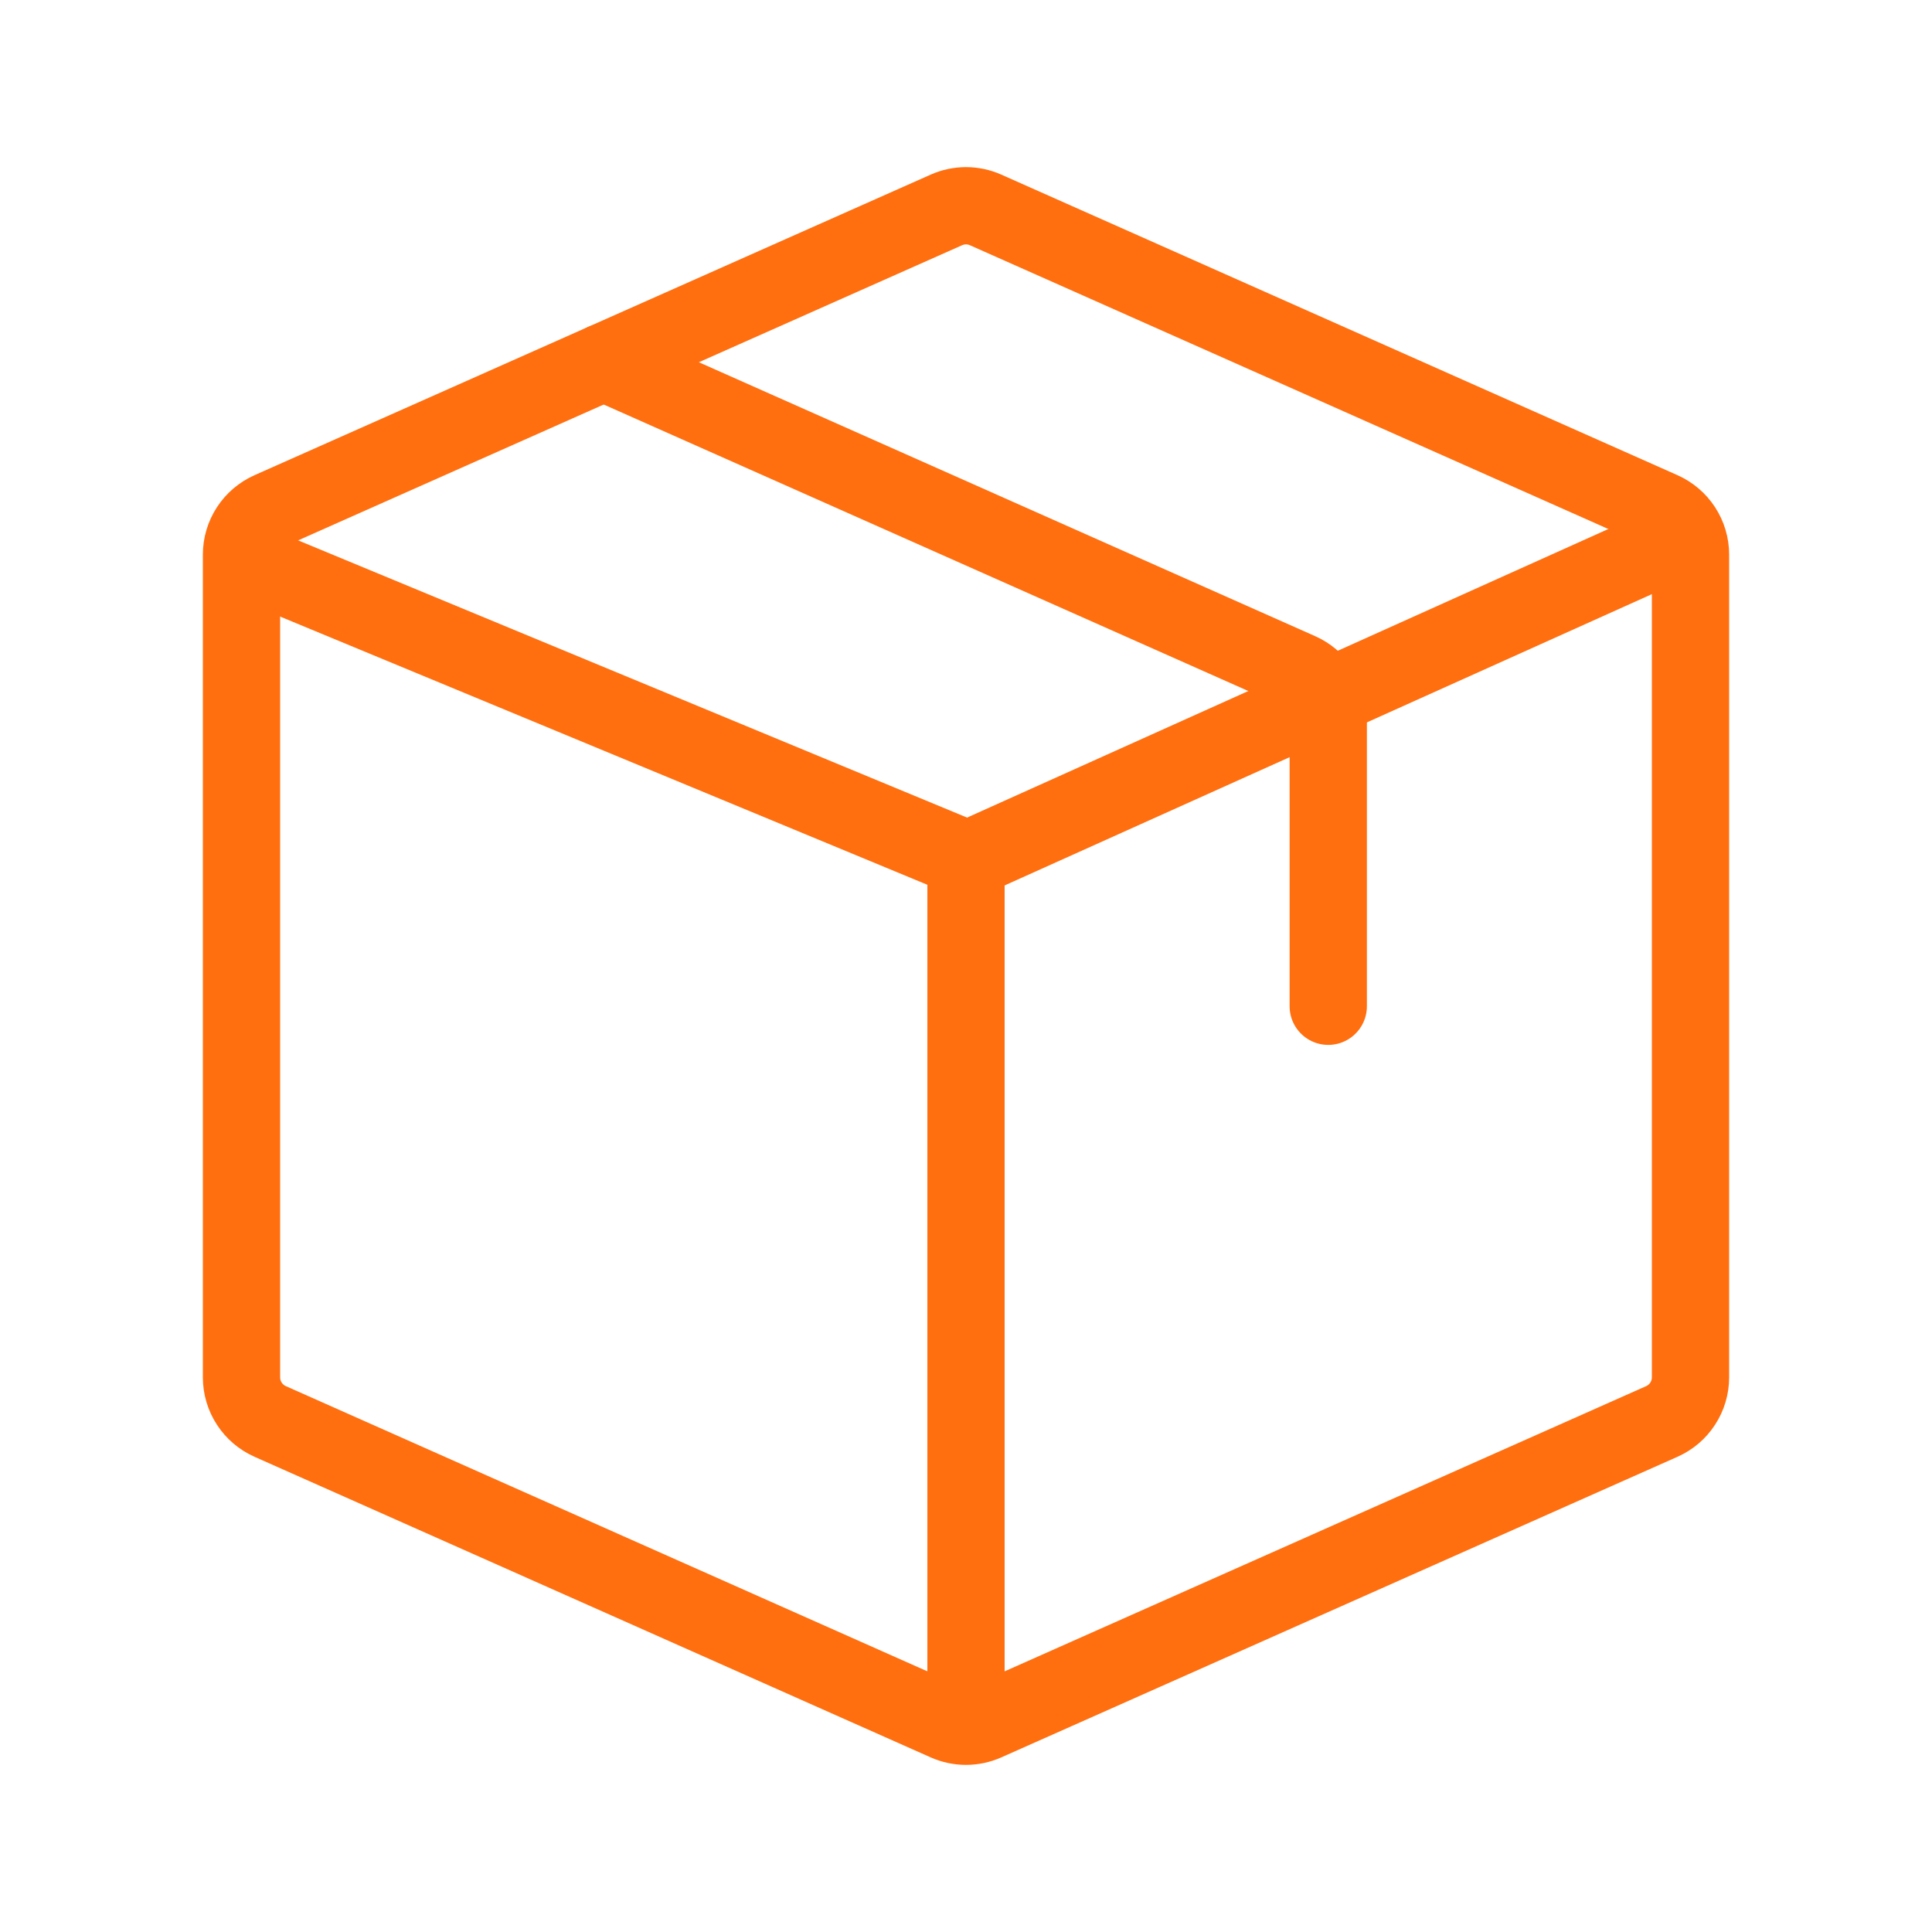 <svg width="50" height="50" viewBox="0 0 50 50" fill="none" xmlns="http://www.w3.org/2000/svg">
<path d="M6.25 35.646V14.354C6.25 14.112 6.32 13.876 6.452 13.673C6.583 13.471 6.771 13.311 6.992 13.212L24.492 5.433C24.652 5.362 24.825 5.325 25 5.325C25.175 5.325 25.348 5.362 25.508 5.433L43.008 13.212C43.229 13.311 43.417 13.471 43.548 13.673C43.68 13.876 43.75 14.112 43.75 14.354V35.646C43.75 35.887 43.68 36.124 43.548 36.326C43.417 36.529 43.229 36.689 43.008 36.787L25.508 44.567C25.348 44.638 25.175 44.675 25 44.675C24.825 44.675 24.652 44.638 24.492 44.567L6.992 36.787C6.771 36.689 6.583 36.529 6.452 36.326C6.32 36.124 6.25 35.887 6.25 35.646Z" stroke="#FF6F0F" stroke-width="2" stroke-linecap="round" stroke-linejoin="round"/>
<path d="M15.625 9.375L33.633 17.379C33.854 17.477 34.042 17.638 34.173 17.84C34.305 18.043 34.375 18.279 34.375 18.521V26.042" stroke="#FF6F0F" stroke-width="2" stroke-linecap="round" stroke-linejoin="round"/>
<line x1="24.289" y1="22.588" x2="43.439" y2="13.97" stroke="#FF6F0F" stroke-width="2"/>
<line x1="25" y1="45" x2="25" y2="22" stroke="#FF6F0F" stroke-width="2"/>
<line x1="6.66" y1="14.63" x2="25.705" y2="22.522" stroke="#FF6F0F" stroke-width="2"/>
</svg>
